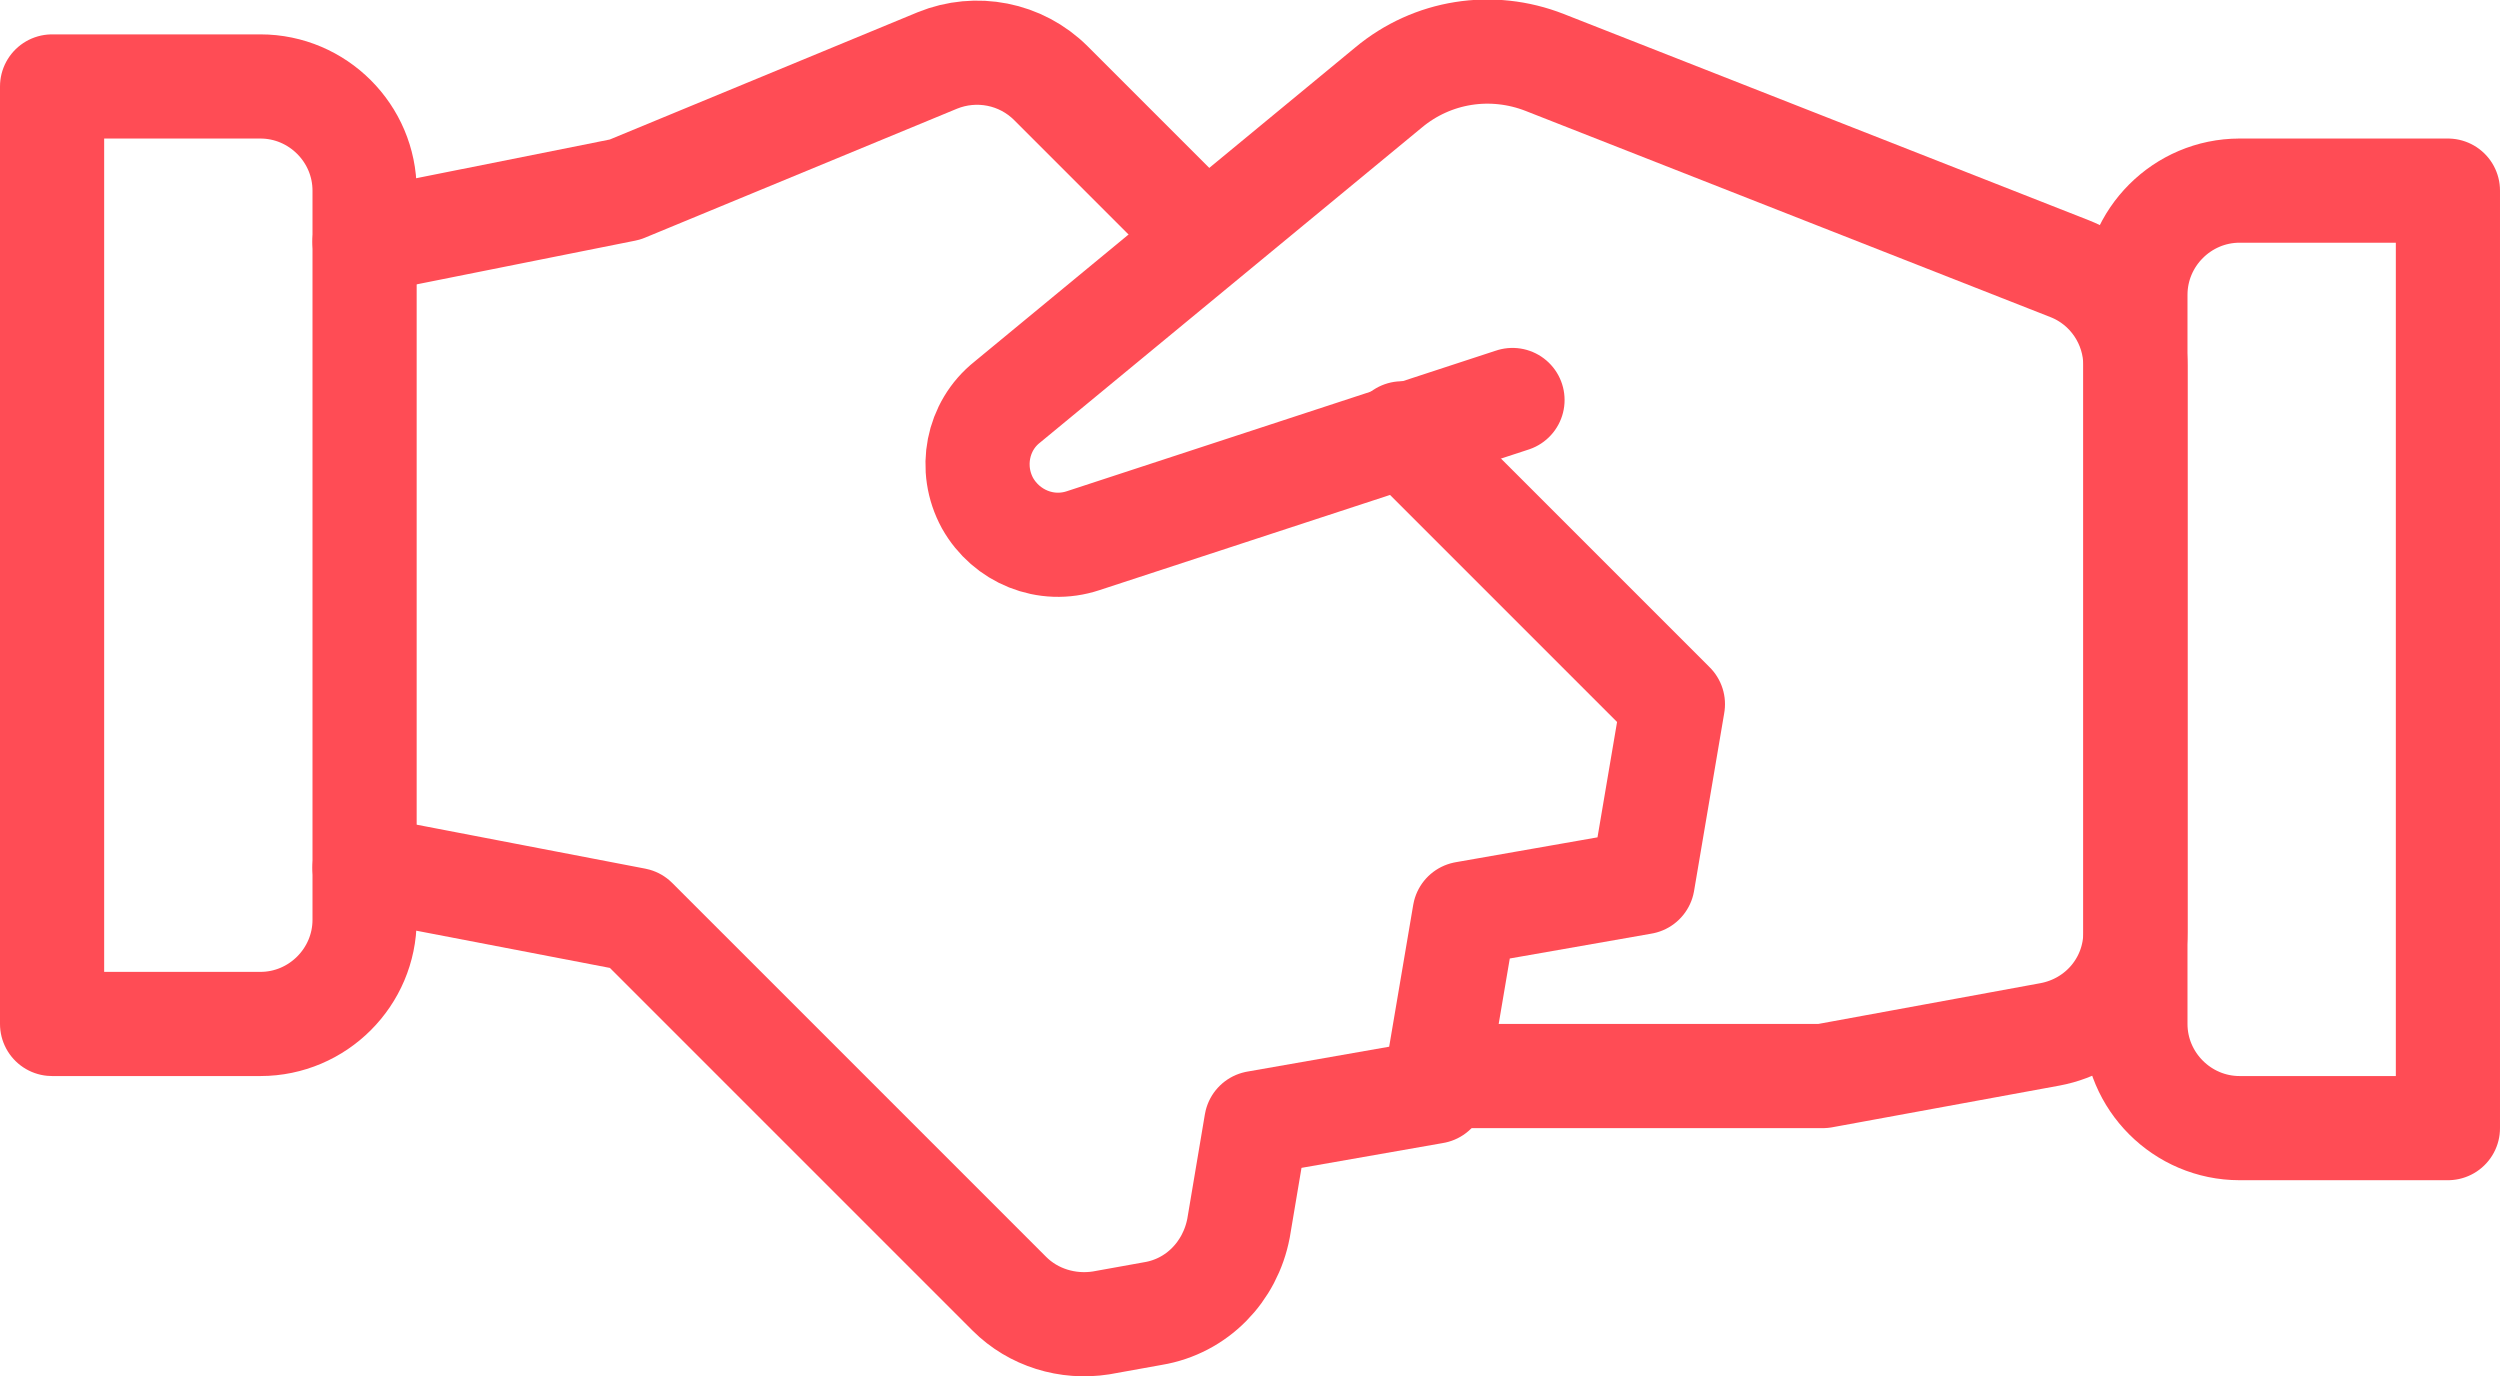 <?xml version="1.0" encoding="UTF-8"?>
<svg id="Layer_2" data-name="Layer 2" xmlns="http://www.w3.org/2000/svg" viewBox="0 0 24 13.21">
  <defs>
    <style>
      .cls-1 {
        fill: none;
        stroke: #ff4c55;
        stroke-linecap: round;
        stroke-linejoin: round;
      }
    </style>
  </defs>
  <g id="Icons">
    <g id="Business-Products_Business-Deals_business-deal-handshake" data-name="Business-Products / Business-Deals / business-deal-handshake">
      <g id="Group_40" data-name="Group 40">
        <g id="business-deal-handshake">
          <path id="Shape_249" data-name="Shape 249" class="cls-1" d="M13.79,10.33h.21s3.45,0,3.5,0l2.18-.4c.48-.09.82-.5.82-.98V3.51c0-.41-.25-.78-.63-.93l-5.04-1.98c-.51-.2-1.08-.11-1.5.24l-3.66,3.02c-.29.23-.37.64-.19.97.18.32.56.48.92.36l4.12-1.35"/>
          <path id="Shape_250" data-name="Shape 250" class="cls-1" d="M3.5,8.33l2.6.5,3.59,3.59c.23.23.56.33.88.28l.5-.09c.42-.07.74-.4.82-.82l.17-1.01,1.71-.3.29-1.71,1.71-.3.29-1.71-2.6-2.6"/>
          <path id="Shape_251" data-name="Shape 251" class="cls-1" d="M11.57,2.28l-1.48-1.48c-.29-.29-.72-.37-1.09-.22l-3,1.24-2.5.5"/>
          <path id="Shape_252" data-name="Shape 252" class="cls-1" d="M.5.83h2c.55,0,1,.45,1,1v7c0,.55-.45,1-1,1H.5V.83Z"/>
          <path id="Shape_253" data-name="Shape 253" class="cls-1" d="M21.5,1.83h2v9h-2c-.55,0-1-.45-1-1V2.83c0-.55.45-1,1-1Z"/>
        </g>
      </g>
    </g>
  </g>
</svg>